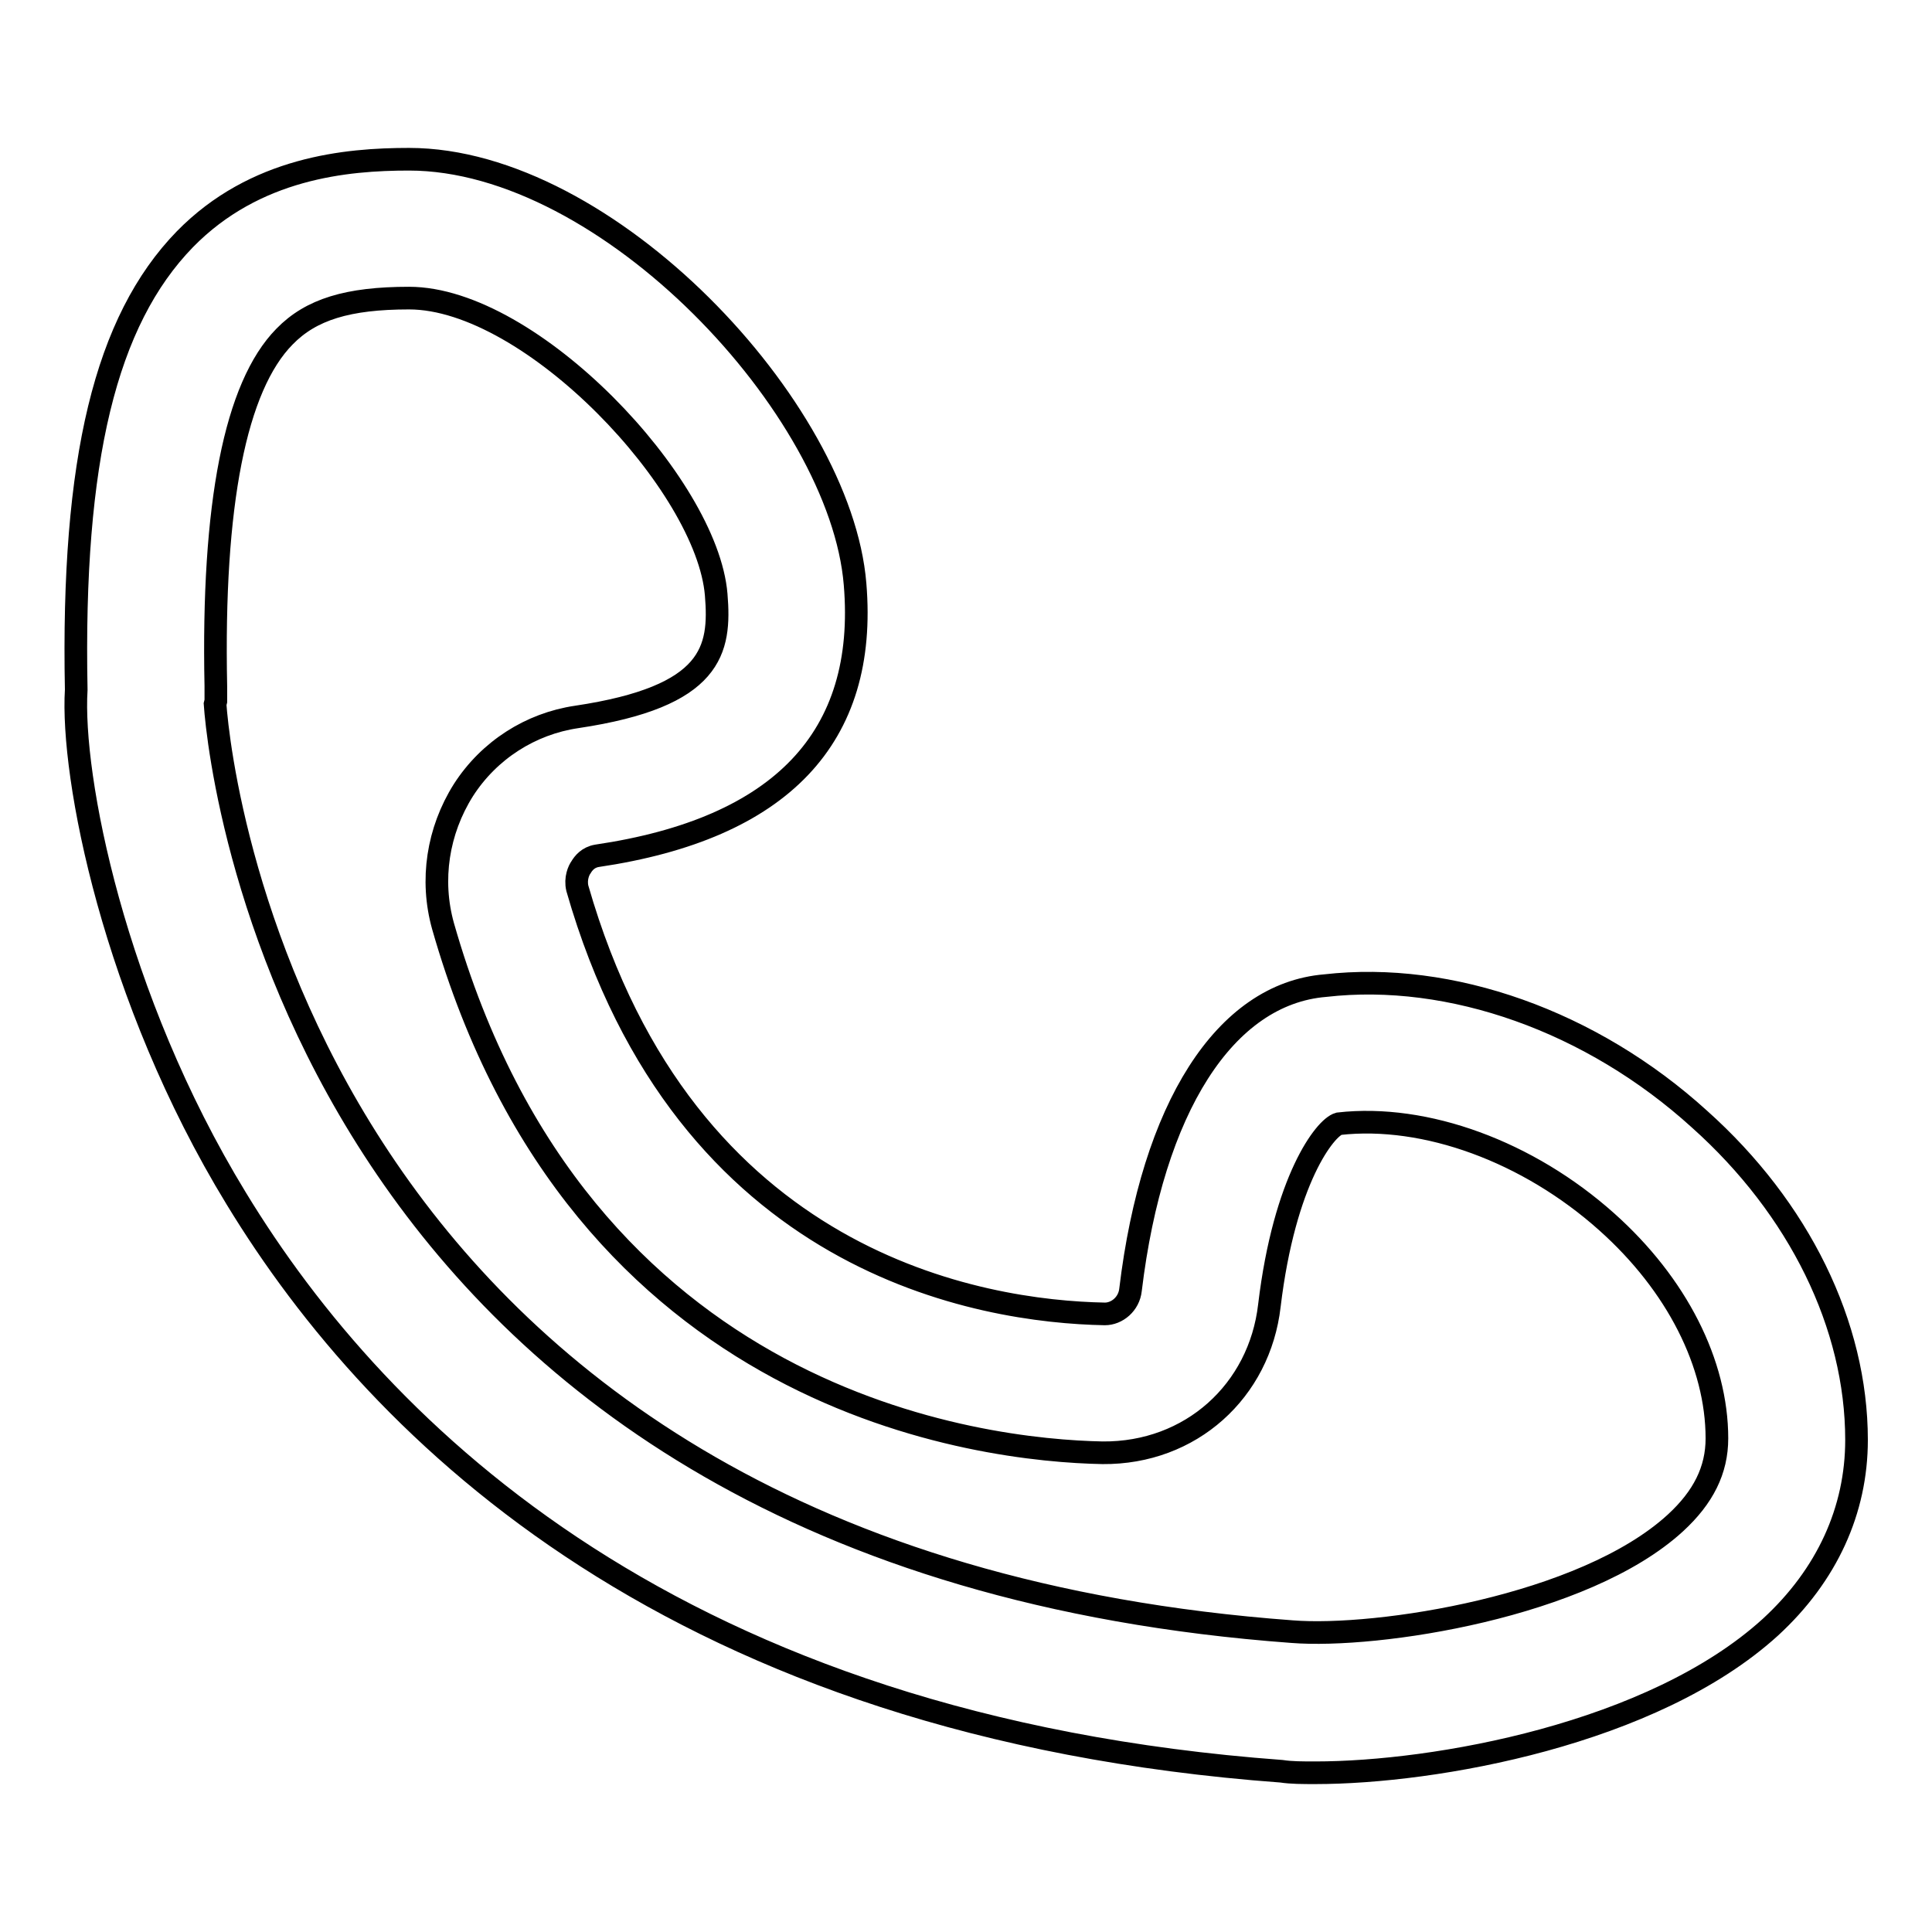 <?xml version="1.0" encoding="utf-8"?>
<!-- Svg Vector Icons : http://www.onlinewebfonts.com/icon -->
<!DOCTYPE svg PUBLIC "-//W3C//DTD SVG 1.1//EN" "http://www.w3.org/Graphics/SVG/1.1/DTD/svg11.dtd">
<svg version="1.1" xmlns="http://www.w3.org/2000/svg" xmlns:xlink="http://www.w3.org/1999/xlink" x="0px" y="0px" viewBox="0 0 256 256" enable-background="new 0 0 256 256" xml:space="preserve">
<g><g><path stroke-width="3" fill-opacity="0" stroke="#000000"  d="M174.3,234.9c-1.7,0-3.2,0-4.5-0.2c-79.9-5.9-119.4-44.5-138.5-75.9c-16.3-26.7-21.9-56-21.2-67.4h0c-0.6-30.5,3.9-48.9,14.4-59.7c9.3-9.5,21.4-10.6,29.7-10.6c26.3,0,57.2,33,59.1,56.3c1.7,20.3-9.8,32.4-34.2,36c-1.2,0.2-1.8,1-2.1,1.5c-0.3,0.4-0.8,1.5-0.5,2.8c14.3,49.9,53.6,56.1,69.9,56.4c1.6,0,3.2-1.3,3.4-3.2c2.9-24.1,12.5-39.2,25.8-40.3c16.6-1.9,35.3,4.7,49.6,17.7c13.2,11.8,20.8,27.3,20.8,42.5c0,9.3-3.9,17.9-11.4,24.8C219,229.8,190.1,234.9,174.3,234.9z M28.5,93.3c0.7,10,12.4,113.3,142.7,122.9c11.3,0.9,38.7-3.3,50.8-14.4c3.7-3.4,5.5-7,5.5-11.2c0-9.9-5.3-20.4-14.6-28.7c-10.4-9.3-24-14.3-35.5-13c-1.8,0.5-7.2,7.4-9.2,24.1c-1.3,11.3-10.4,19.6-22.1,19.5c-15.9-0.3-69.3-6.3-87.4-69.8c-1.7-6.1-0.7-12.6,2.7-18c3.4-5.3,8.9-8.8,15-9.7c18.1-2.7,19.1-8.9,18.5-16.2l0,0c-1.2-14.6-24.5-39.3-40.7-39.3c-8.1,0-13,1.5-16.5,5.1c-6.5,6.6-9.6,22.2-9.1,46.3l0,2L28.5,93.3z"/></g></g>
</svg>